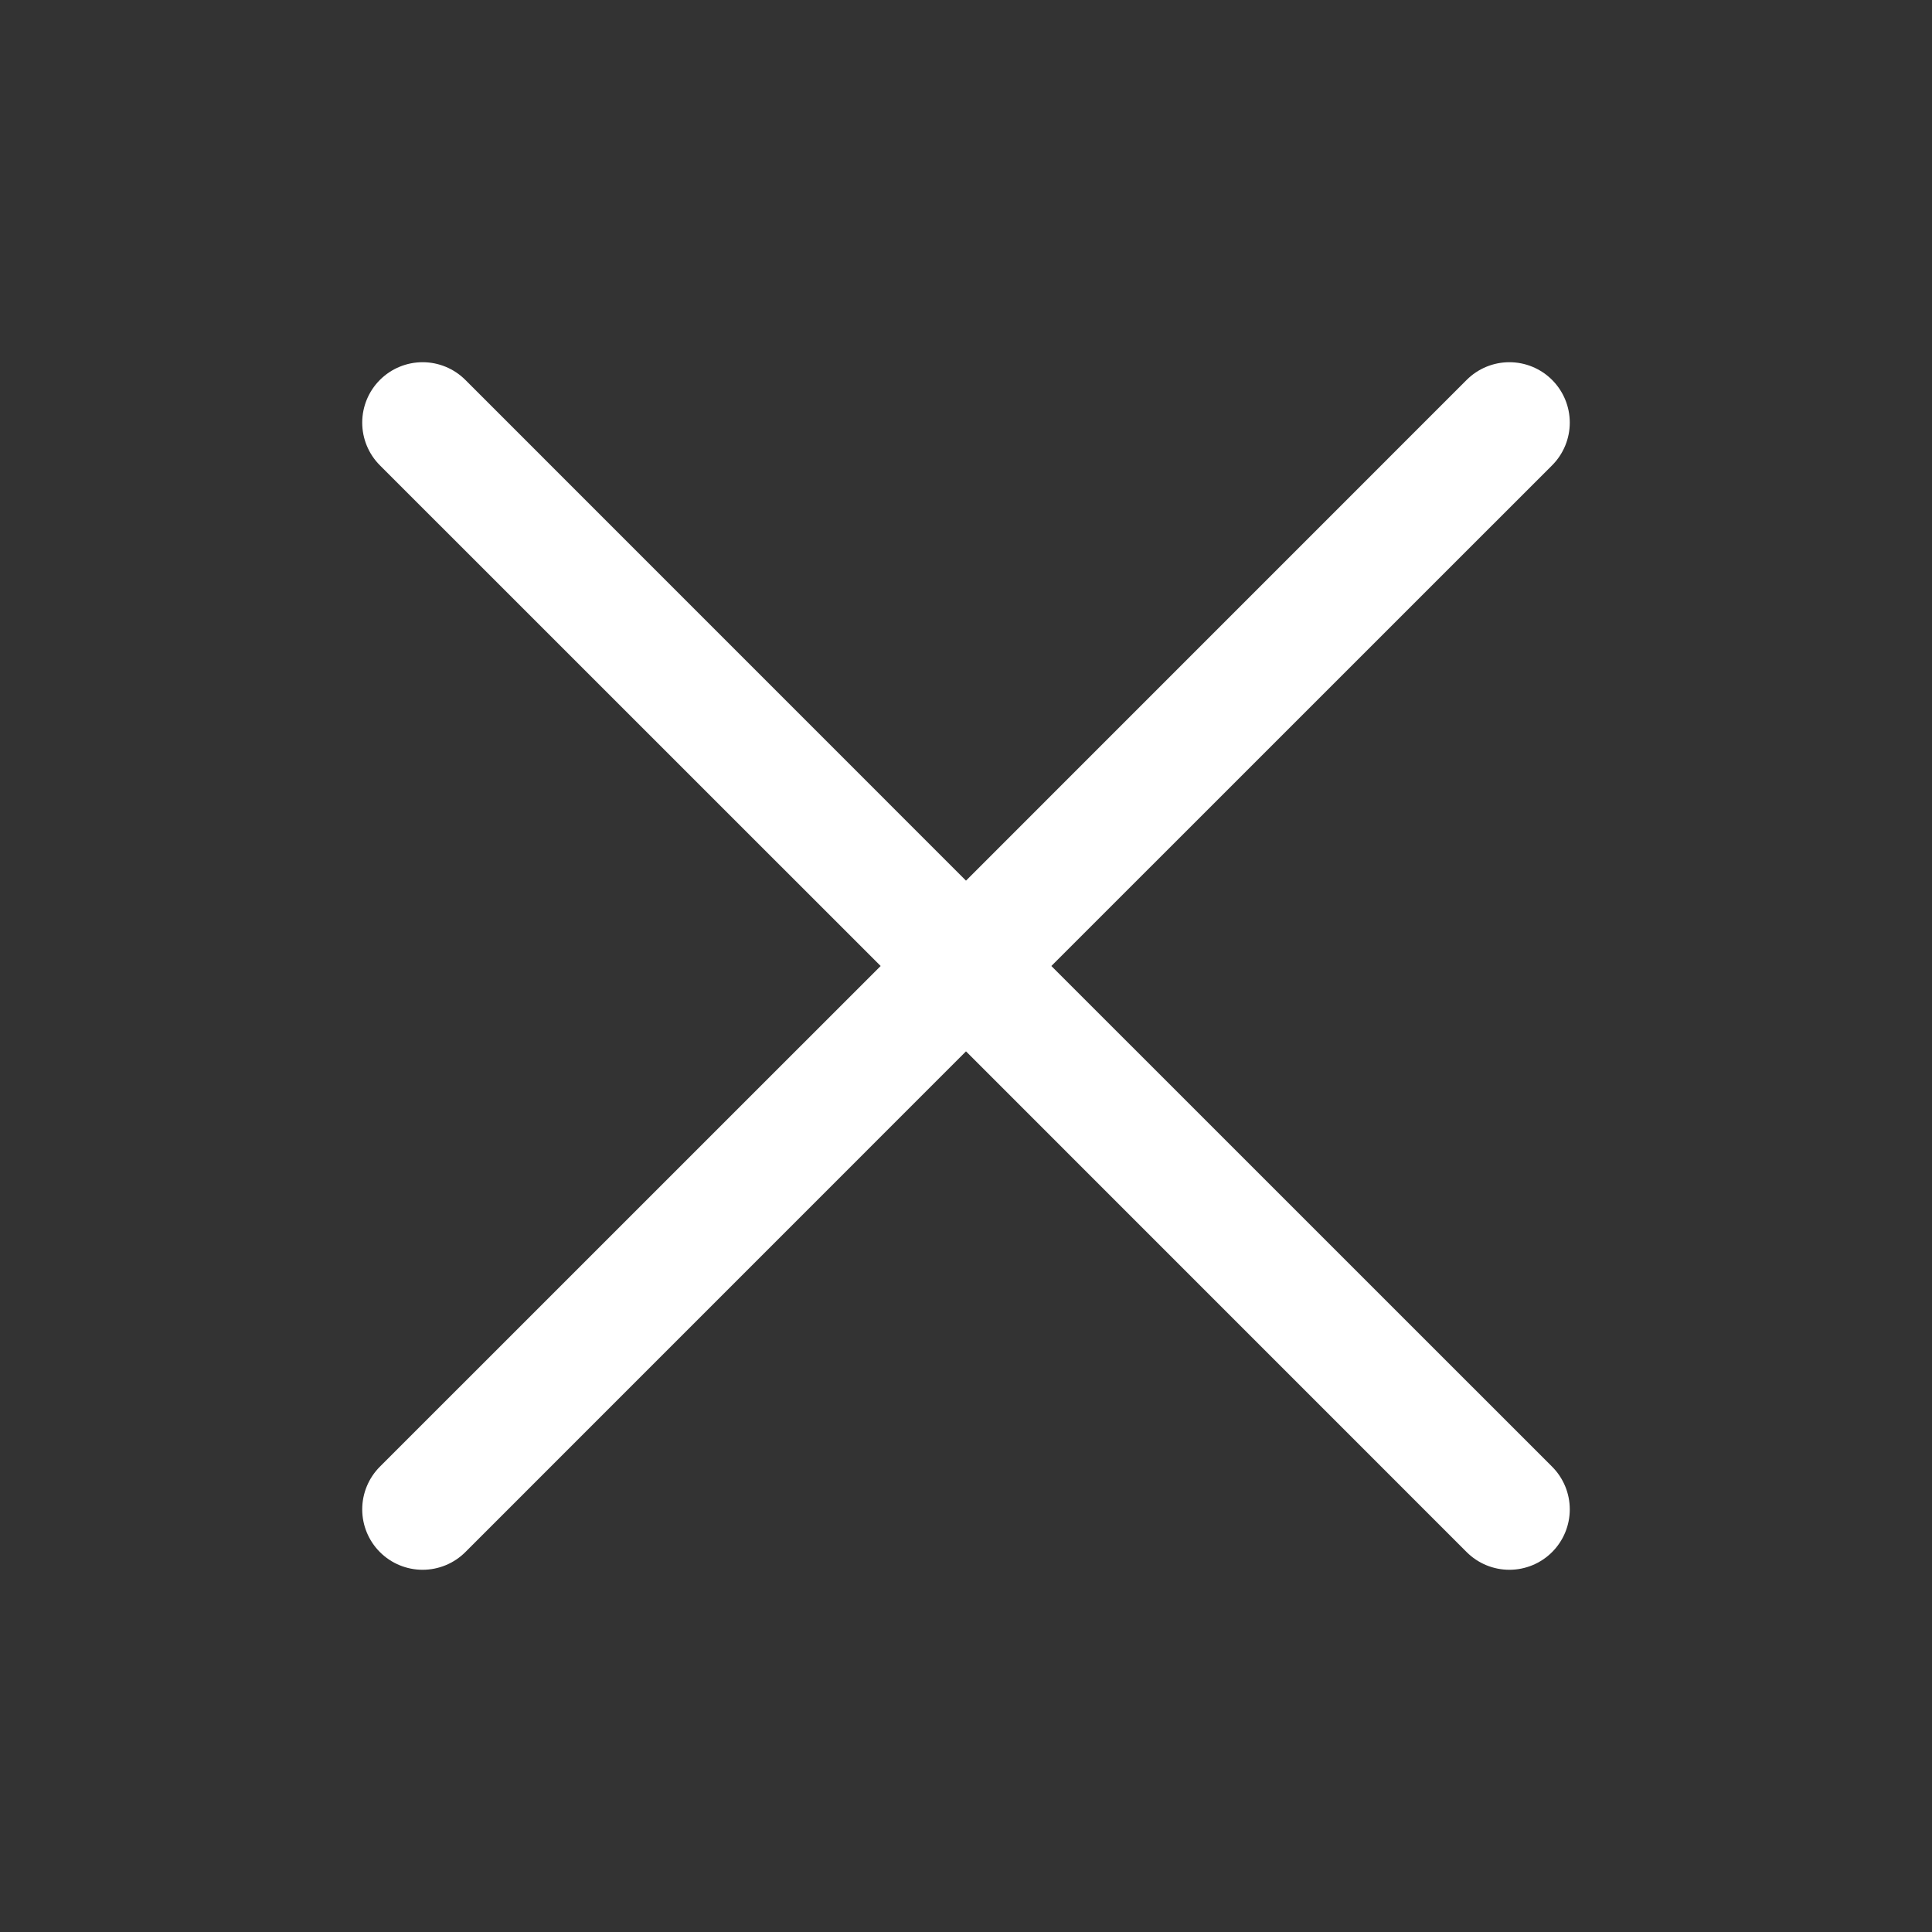 <svg width="256" height="256" viewBox="0 0 256 256" fill="none" xmlns="http://www.w3.org/2000/svg">
<rect x="0" y="0" width="256" height="256" fill="#333333" stroke="none"/>
<path d="M205.66 194.34C206.403 195.083 206.993 195.966 207.395 196.937C207.797 197.908 208.004 198.949 208.004 200C208.004 201.051 207.797 202.092 207.395 203.063C206.993 204.034 206.403 204.917 205.66 205.66C204.917 206.403 204.034 206.993 203.063 207.395C202.092 207.797 201.051 208.004 200 208.004C198.949 208.004 197.908 207.797 196.937 207.395C195.966 206.993 195.083 206.403 194.34 205.66L128 139.31L61.66 205.66C60.159 207.161 58.123 208.004 56 208.004C53.877 208.004 51.841 207.161 50.34 205.66C48.839 204.159 47.996 202.123 47.996 200C47.996 197.877 48.839 195.841 50.34 194.34L116.69 128L50.34 61.66C48.839 60.159 47.996 58.123 47.996 56C47.996 53.877 48.839 51.841 50.34 50.34C51.841 48.839 53.877 47.995 56 47.995C58.123 47.995 60.159 48.839 61.66 50.34L128 116.69L194.34 50.34C195.841 48.839 197.877 47.995 200 47.995C202.123 47.995 204.159 48.839 205.66 50.34C207.161 51.841 208.004 53.877 208.004 56C208.004 58.123 207.161 60.159 205.66 61.66L139.31 128L205.66 194.34Z" fill="white"/>
</svg>
